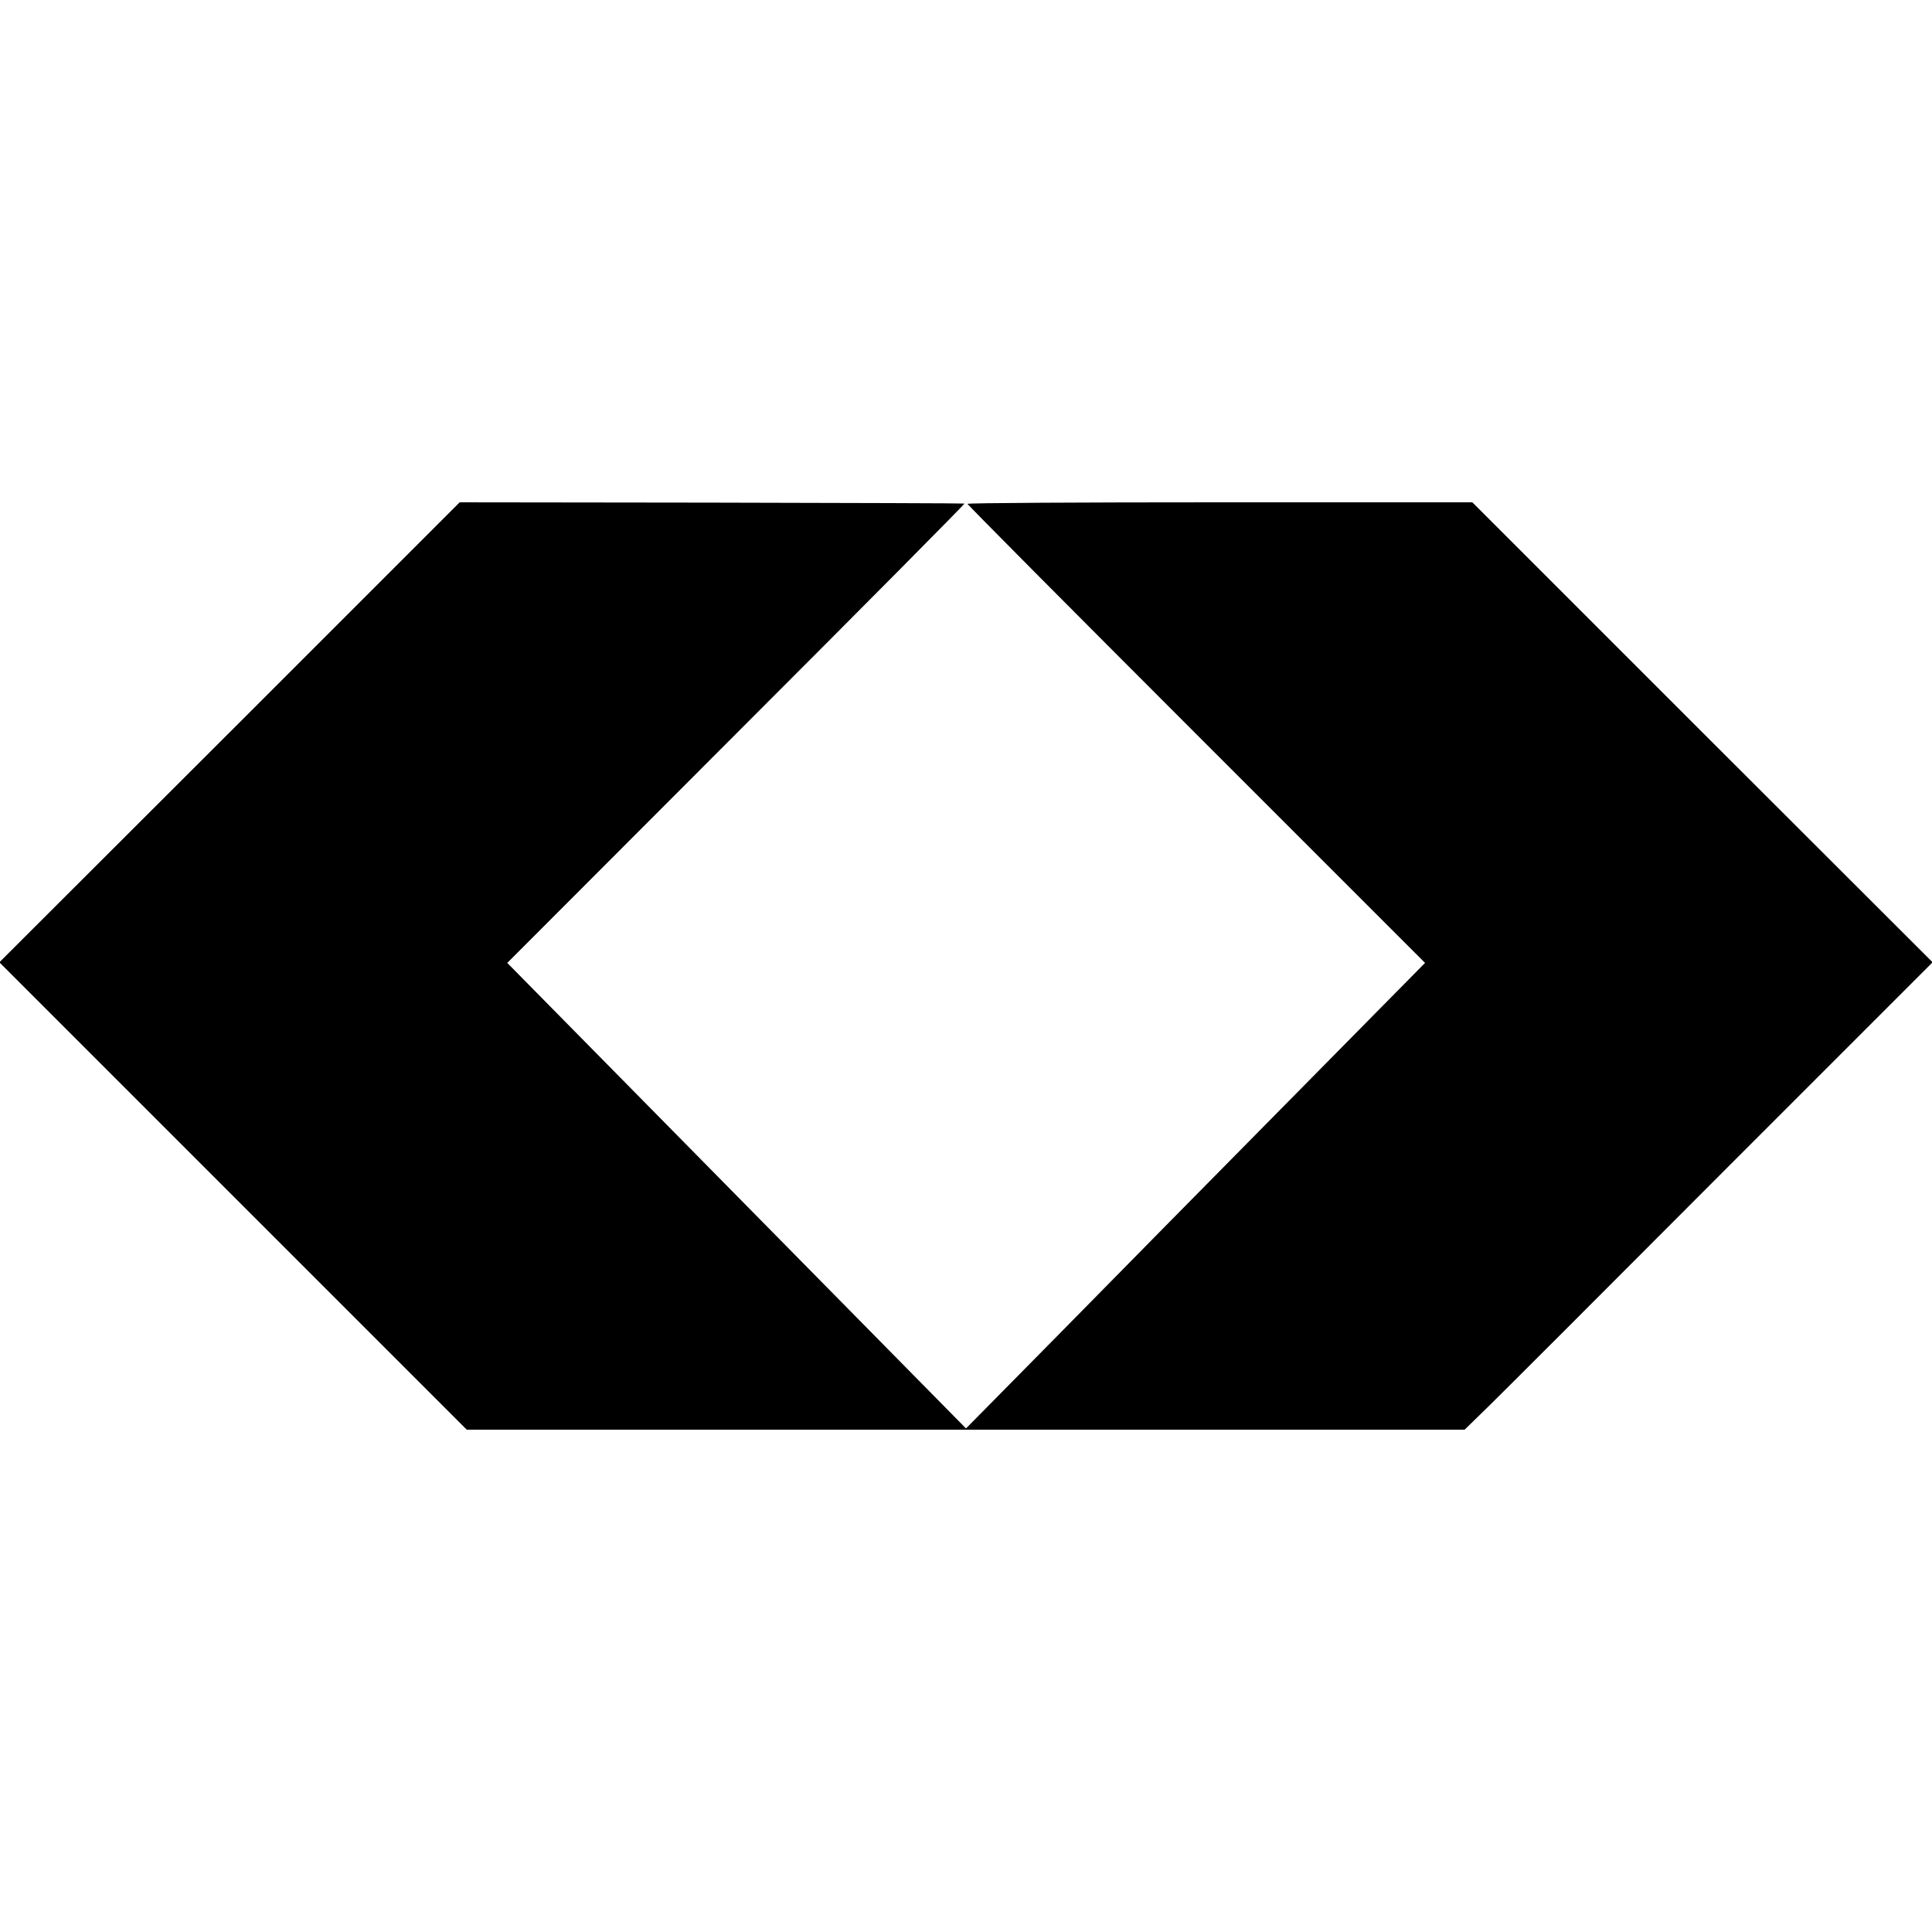 <?xml version="1.0" standalone="no"?>
<!DOCTYPE svg PUBLIC "-//W3C//DTD SVG 20010904//EN"
 "http://www.w3.org/TR/2001/REC-SVG-20010904/DTD/svg10.dtd">
<svg version="1.0" xmlns="http://www.w3.org/2000/svg"
 width="625pt" height="625pt" viewBox="0 0 625 625"
 preserveAspectRatio="xMidYMid meet">
<g transform="translate(0,625) scale(0.1,-0.1)"
fill="#000000" stroke="none">
<path d="M743 3881 l-745 -744 756 -756 756 -756 1614 0 1614 0 79 77 c43 42
383 382 756 756 l679 679 -745 744 -744 744 -816 0 c-450 0 -817 -2 -817 -5 0
-3 333 -338 740 -745 l740 -740 -443 -449 c-243 -246 -577 -585 -742 -753
l-300 -304 -471 478 c-259 263 -593 602 -742 753 l-271 275 742 743 c408 408
740 743 737 743 -3 1 -371 2 -819 3 l-814 1 -744 -744z"/>
</g>
</svg>
